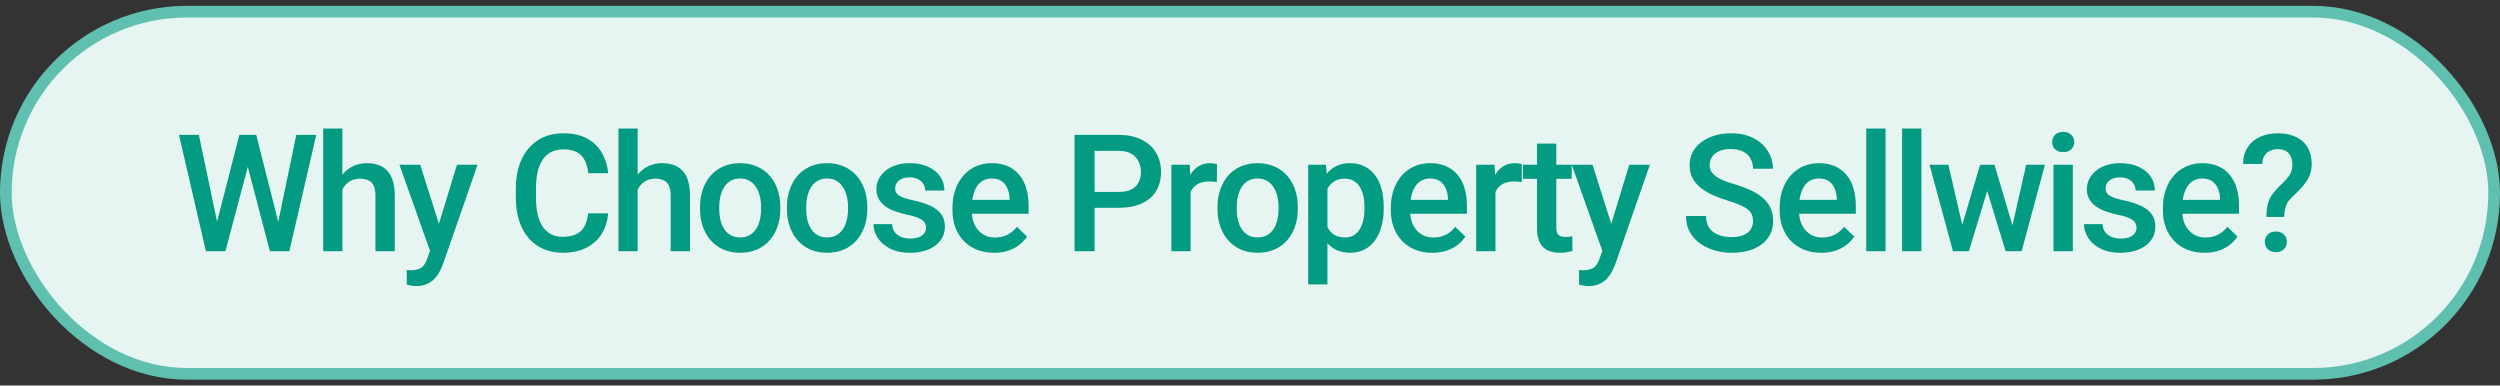 <svg width="214" height="33" viewBox="0 0 214 33" fill="none" xmlns="http://www.w3.org/2000/svg">
<rect x="0" y="0" width="214" height="33" fill="#333333" stroke="none"/>
<rect x="0.5" y="1" width="213" height="31" rx="15.5" fill="#E6F5F2"/>
<rect x="0.5" y="1" width="213" height="31" rx="15.5" stroke="#60C0B0"/>
<path d="M18.507 19.265L20.489 11.547H21.528L21.412 13.536L19.293 21.5H18.213L18.507 19.265ZM17.023 11.547L18.63 19.203L18.773 21.5H17.625L15.321 11.547H17.023ZM23.777 19.183L25.363 11.547H27.072L24.769 21.5H23.62L23.777 19.183ZM21.932 11.547L23.894 19.285L24.181 21.5H23.101L21.016 13.536L20.906 11.547H21.932ZM29.307 11V21.5H27.666V11H29.307ZM29.02 17.528L28.486 17.521C28.491 17.011 28.561 16.539 28.698 16.106C28.84 15.674 29.035 15.297 29.286 14.979C29.541 14.655 29.847 14.407 30.202 14.233C30.558 14.056 30.952 13.967 31.385 13.967C31.749 13.967 32.078 14.017 32.369 14.117C32.665 14.217 32.921 14.379 33.135 14.602C33.349 14.821 33.511 15.108 33.62 15.464C33.734 15.815 33.791 16.243 33.791 16.749V21.5H32.137V16.735C32.137 16.38 32.084 16.097 31.98 15.888C31.879 15.678 31.731 15.528 31.535 15.437C31.339 15.341 31.1 15.293 30.817 15.293C30.521 15.293 30.259 15.352 30.031 15.471C29.808 15.589 29.621 15.751 29.471 15.956C29.32 16.161 29.206 16.398 29.129 16.667C29.056 16.936 29.02 17.223 29.02 17.528ZM37.105 20.693L39.115 14.104H40.879L37.912 22.628C37.844 22.81 37.755 23.009 37.645 23.223C37.536 23.437 37.393 23.64 37.215 23.831C37.042 24.027 36.825 24.184 36.565 24.303C36.306 24.426 35.991 24.487 35.622 24.487C35.476 24.487 35.335 24.474 35.198 24.446C35.066 24.424 34.941 24.398 34.822 24.371L34.815 23.113C34.861 23.118 34.916 23.122 34.98 23.127C35.048 23.131 35.102 23.134 35.144 23.134C35.417 23.134 35.645 23.1 35.827 23.031C36.009 22.967 36.158 22.863 36.272 22.717C36.39 22.571 36.49 22.375 36.572 22.129L37.105 20.693ZM35.971 14.104L37.727 19.641L38.022 21.377L36.88 21.671L34.193 14.104H35.971ZM50.352 18.26H52.06C52.006 18.912 51.824 19.492 51.514 20.003C51.204 20.509 50.769 20.908 50.208 21.199C49.648 21.491 48.966 21.637 48.164 21.637C47.549 21.637 46.995 21.527 46.503 21.309C46.011 21.085 45.589 20.771 45.238 20.365C44.887 19.955 44.618 19.461 44.432 18.882C44.249 18.303 44.158 17.656 44.158 16.94V16.113C44.158 15.398 44.252 14.751 44.438 14.172C44.63 13.593 44.903 13.099 45.259 12.688C45.614 12.274 46.04 11.957 46.537 11.738C47.038 11.52 47.601 11.41 48.226 11.41C49.019 11.41 49.688 11.556 50.235 11.848C50.782 12.139 51.206 12.543 51.507 13.058C51.812 13.573 51.999 14.163 52.067 14.828H50.358C50.313 14.4 50.213 14.033 50.058 13.727C49.907 13.422 49.684 13.19 49.388 13.03C49.092 12.866 48.704 12.784 48.226 12.784C47.834 12.784 47.492 12.857 47.2 13.003C46.908 13.149 46.665 13.363 46.469 13.646C46.273 13.928 46.125 14.277 46.024 14.691C45.929 15.102 45.881 15.571 45.881 16.1V16.94C45.881 17.442 45.924 17.898 46.011 18.308C46.102 18.713 46.239 19.062 46.421 19.354C46.608 19.645 46.845 19.871 47.132 20.03C47.419 20.19 47.763 20.27 48.164 20.27C48.652 20.27 49.046 20.192 49.347 20.037C49.652 19.882 49.882 19.657 50.037 19.36C50.197 19.06 50.301 18.693 50.352 18.26ZM54.582 11V21.5H52.941V11H54.582ZM54.295 17.528L53.762 17.521C53.766 17.011 53.837 16.539 53.974 16.106C54.115 15.674 54.311 15.297 54.562 14.979C54.817 14.655 55.122 14.407 55.477 14.233C55.833 14.056 56.227 13.967 56.66 13.967C57.025 13.967 57.353 14.017 57.645 14.117C57.941 14.217 58.196 14.379 58.41 14.602C58.624 14.821 58.786 15.108 58.895 15.464C59.009 15.815 59.066 16.243 59.066 16.749V21.5H57.412V16.735C57.412 16.38 57.36 16.097 57.255 15.888C57.155 15.678 57.007 15.528 56.81 15.437C56.615 15.341 56.375 15.293 56.093 15.293C55.797 15.293 55.535 15.352 55.307 15.471C55.083 15.589 54.897 15.751 54.746 15.956C54.596 16.161 54.482 16.398 54.404 16.667C54.331 16.936 54.295 17.223 54.295 17.528ZM59.92 17.884V17.727C59.92 17.193 59.997 16.699 60.152 16.243C60.307 15.783 60.531 15.384 60.822 15.047C61.118 14.705 61.478 14.441 61.902 14.254C62.331 14.062 62.814 13.967 63.352 13.967C63.894 13.967 64.377 14.062 64.801 14.254C65.229 14.441 65.591 14.705 65.888 15.047C66.184 15.384 66.409 15.783 66.564 16.243C66.719 16.699 66.797 17.193 66.797 17.727V17.884C66.797 18.417 66.719 18.912 66.564 19.367C66.409 19.823 66.184 20.222 65.888 20.564C65.591 20.901 65.231 21.165 64.808 21.356C64.384 21.543 63.903 21.637 63.365 21.637C62.823 21.637 62.338 21.543 61.909 21.356C61.485 21.165 61.125 20.901 60.829 20.564C60.533 20.222 60.307 19.823 60.152 19.367C59.997 18.912 59.92 18.417 59.92 17.884ZM61.567 17.727V17.884C61.567 18.216 61.602 18.531 61.67 18.827C61.738 19.123 61.845 19.383 61.991 19.606C62.137 19.83 62.324 20.005 62.552 20.133C62.78 20.26 63.051 20.324 63.365 20.324C63.671 20.324 63.935 20.26 64.158 20.133C64.386 20.005 64.573 19.83 64.719 19.606C64.865 19.383 64.972 19.123 65.04 18.827C65.113 18.531 65.149 18.216 65.149 17.884V17.727C65.149 17.398 65.113 17.088 65.04 16.797C64.972 16.501 64.862 16.239 64.712 16.011C64.566 15.783 64.379 15.605 64.151 15.477C63.928 15.345 63.661 15.279 63.352 15.279C63.042 15.279 62.773 15.345 62.545 15.477C62.322 15.605 62.137 15.783 61.991 16.011C61.845 16.239 61.738 16.501 61.67 16.797C61.602 17.088 61.567 17.398 61.567 17.727ZM67.363 17.884V17.727C67.363 17.193 67.441 16.699 67.596 16.243C67.751 15.783 67.974 15.384 68.266 15.047C68.562 14.705 68.922 14.441 69.346 14.254C69.774 14.062 70.257 13.967 70.795 13.967C71.337 13.967 71.82 14.062 72.244 14.254C72.672 14.441 73.035 14.705 73.331 15.047C73.627 15.384 73.853 15.783 74.008 16.243C74.163 16.699 74.24 17.193 74.24 17.727V17.884C74.24 18.417 74.163 18.912 74.008 19.367C73.853 19.823 73.627 20.222 73.331 20.564C73.035 20.901 72.675 21.165 72.251 21.356C71.827 21.543 71.346 21.637 70.809 21.637C70.266 21.637 69.781 21.543 69.353 21.356C68.929 21.165 68.569 20.901 68.272 20.564C67.976 20.222 67.751 19.823 67.596 19.367C67.441 18.912 67.363 18.417 67.363 17.884ZM69.011 17.727V17.884C69.011 18.216 69.045 18.531 69.113 18.827C69.182 19.123 69.289 19.383 69.435 19.606C69.58 19.83 69.767 20.005 69.995 20.133C70.223 20.26 70.494 20.324 70.809 20.324C71.114 20.324 71.378 20.26 71.602 20.133C71.829 20.005 72.016 19.83 72.162 19.606C72.308 19.383 72.415 19.123 72.483 18.827C72.556 18.531 72.593 18.216 72.593 17.884V17.727C72.593 17.398 72.556 17.088 72.483 16.797C72.415 16.501 72.306 16.239 72.155 16.011C72.009 15.783 71.823 15.605 71.595 15.477C71.371 15.345 71.105 15.279 70.795 15.279C70.485 15.279 70.216 15.345 69.988 15.477C69.765 15.605 69.58 15.783 69.435 16.011C69.289 16.239 69.182 16.501 69.113 16.797C69.045 17.088 69.011 17.398 69.011 17.727ZM79.27 19.497C79.27 19.333 79.23 19.185 79.147 19.053C79.065 18.916 78.908 18.793 78.676 18.684C78.448 18.574 78.111 18.474 77.664 18.383C77.272 18.296 76.912 18.194 76.584 18.075C76.26 17.952 75.982 17.804 75.75 17.631C75.518 17.458 75.338 17.253 75.21 17.016C75.082 16.779 75.019 16.505 75.019 16.195C75.019 15.895 75.085 15.61 75.217 15.341C75.349 15.072 75.538 14.835 75.784 14.63C76.03 14.425 76.329 14.263 76.68 14.145C77.035 14.026 77.432 13.967 77.869 13.967C78.489 13.967 79.02 14.072 79.462 14.281C79.909 14.486 80.25 14.767 80.487 15.122C80.724 15.473 80.843 15.87 80.843 16.311H79.195C79.195 16.116 79.145 15.933 79.045 15.765C78.949 15.591 78.803 15.453 78.607 15.348C78.412 15.238 78.165 15.184 77.869 15.184C77.587 15.184 77.352 15.229 77.165 15.32C76.983 15.407 76.846 15.521 76.755 15.662C76.668 15.803 76.625 15.958 76.625 16.127C76.625 16.25 76.648 16.362 76.693 16.462C76.743 16.558 76.826 16.646 76.939 16.729C77.053 16.806 77.208 16.879 77.404 16.947C77.605 17.016 77.856 17.082 78.156 17.145C78.721 17.264 79.207 17.417 79.612 17.604C80.022 17.786 80.337 18.023 80.556 18.314C80.774 18.602 80.884 18.966 80.884 19.408C80.884 19.736 80.813 20.037 80.672 20.311C80.535 20.579 80.335 20.814 80.07 21.015C79.806 21.211 79.489 21.363 79.12 21.473C78.755 21.582 78.345 21.637 77.89 21.637C77.22 21.637 76.652 21.518 76.188 21.281C75.723 21.04 75.37 20.732 75.128 20.358C74.891 19.98 74.772 19.588 74.772 19.183H76.365C76.383 19.488 76.468 19.732 76.618 19.914C76.773 20.092 76.965 20.222 77.192 20.304C77.425 20.381 77.664 20.42 77.91 20.42C78.206 20.42 78.455 20.381 78.655 20.304C78.856 20.222 79.008 20.112 79.113 19.976C79.218 19.834 79.27 19.675 79.27 19.497ZM85.087 21.637C84.54 21.637 84.046 21.548 83.603 21.37C83.166 21.188 82.792 20.935 82.482 20.611C82.177 20.288 81.942 19.907 81.778 19.47C81.614 19.032 81.532 18.561 81.532 18.055V17.781C81.532 17.203 81.617 16.678 81.785 16.209C81.954 15.74 82.189 15.338 82.489 15.006C82.79 14.669 83.145 14.411 83.556 14.233C83.966 14.056 84.41 13.967 84.889 13.967C85.417 13.967 85.88 14.056 86.276 14.233C86.673 14.411 87.001 14.662 87.261 14.985C87.525 15.304 87.721 15.685 87.849 16.127C87.981 16.569 88.047 17.057 88.047 17.59V18.294H82.332V17.111H86.42V16.981C86.411 16.685 86.352 16.407 86.242 16.148C86.137 15.888 85.976 15.678 85.757 15.519C85.538 15.359 85.246 15.279 84.882 15.279C84.608 15.279 84.365 15.338 84.15 15.457C83.941 15.571 83.765 15.737 83.624 15.956C83.483 16.175 83.373 16.439 83.296 16.749C83.223 17.054 83.186 17.398 83.186 17.781V18.055C83.186 18.378 83.23 18.679 83.316 18.957C83.408 19.23 83.54 19.47 83.713 19.675C83.886 19.88 84.096 20.042 84.342 20.16C84.588 20.274 84.868 20.331 85.183 20.331C85.579 20.331 85.932 20.251 86.242 20.092C86.552 19.932 86.821 19.707 87.049 19.415L87.917 20.256C87.757 20.488 87.55 20.712 87.295 20.926C87.04 21.135 86.728 21.306 86.358 21.439C85.994 21.571 85.57 21.637 85.087 21.637ZM95.763 17.788H93.172V16.428H95.763C96.214 16.428 96.579 16.355 96.856 16.209C97.134 16.063 97.337 15.863 97.465 15.607C97.597 15.348 97.663 15.051 97.663 14.719C97.663 14.404 97.597 14.11 97.465 13.837C97.337 13.559 97.134 13.336 96.856 13.167C96.579 12.998 96.214 12.914 95.763 12.914H93.698V21.5H91.982V11.547H95.763C96.533 11.547 97.187 11.684 97.725 11.957C98.267 12.226 98.679 12.6 98.962 13.078C99.245 13.552 99.386 14.094 99.386 14.705C99.386 15.348 99.245 15.899 98.962 16.359C98.679 16.82 98.267 17.173 97.725 17.419C97.187 17.665 96.533 17.788 95.763 17.788ZM101.914 15.512V21.5H100.267V14.104H101.839L101.914 15.512ZM104.177 14.056L104.163 15.587C104.063 15.569 103.953 15.555 103.835 15.546C103.721 15.537 103.607 15.532 103.493 15.532C103.211 15.532 102.962 15.573 102.748 15.655C102.534 15.733 102.354 15.847 102.208 15.997C102.067 16.143 101.957 16.321 101.88 16.53C101.802 16.74 101.757 16.975 101.743 17.234L101.367 17.262C101.367 16.797 101.413 16.366 101.504 15.97C101.595 15.573 101.732 15.225 101.914 14.924C102.101 14.623 102.333 14.388 102.611 14.22C102.894 14.051 103.22 13.967 103.589 13.967C103.689 13.967 103.796 13.976 103.91 13.994C104.029 14.012 104.118 14.033 104.177 14.056ZM104.217 17.884V17.727C104.217 17.193 104.294 16.699 104.449 16.243C104.604 15.783 104.827 15.384 105.119 15.047C105.415 14.705 105.775 14.441 106.199 14.254C106.628 14.062 107.111 13.967 107.648 13.967C108.191 13.967 108.674 14.062 109.098 14.254C109.526 14.441 109.888 14.705 110.185 15.047C110.481 15.384 110.706 15.783 110.861 16.243C111.016 16.699 111.094 17.193 111.094 17.727V17.884C111.094 18.417 111.016 18.912 110.861 19.367C110.706 19.823 110.481 20.222 110.185 20.564C109.888 20.901 109.528 21.165 109.104 21.356C108.681 21.543 108.2 21.637 107.662 21.637C107.12 21.637 106.634 21.543 106.206 21.356C105.782 21.165 105.422 20.901 105.126 20.564C104.83 20.222 104.604 19.823 104.449 19.367C104.294 18.912 104.217 18.417 104.217 17.884ZM105.864 17.727V17.884C105.864 18.216 105.898 18.531 105.967 18.827C106.035 19.123 106.142 19.383 106.288 19.606C106.434 19.83 106.621 20.005 106.849 20.133C107.076 20.26 107.348 20.324 107.662 20.324C107.967 20.324 108.232 20.26 108.455 20.133C108.683 20.005 108.87 19.83 109.016 19.606C109.161 19.383 109.269 19.123 109.337 18.827C109.41 18.531 109.446 18.216 109.446 17.884V17.727C109.446 17.398 109.41 17.088 109.337 16.797C109.269 16.501 109.159 16.239 109.009 16.011C108.863 15.783 108.676 15.605 108.448 15.477C108.225 15.345 107.958 15.279 107.648 15.279C107.339 15.279 107.07 15.345 106.842 15.477C106.618 15.605 106.434 15.783 106.288 16.011C106.142 16.239 106.035 16.501 105.967 16.797C105.898 17.088 105.864 17.398 105.864 17.727ZM113.629 15.525V24.344H111.981V14.104H113.499L113.629 15.525ZM118.448 17.733V17.877C118.448 18.415 118.384 18.914 118.257 19.374C118.134 19.83 117.949 20.229 117.703 20.57C117.462 20.908 117.163 21.17 116.808 21.356C116.452 21.543 116.042 21.637 115.577 21.637C115.117 21.637 114.714 21.552 114.367 21.384C114.025 21.211 113.736 20.967 113.499 20.652C113.262 20.338 113.071 19.969 112.925 19.545C112.784 19.116 112.683 18.647 112.624 18.137V17.583C112.683 17.041 112.784 16.549 112.925 16.106C113.071 15.664 113.262 15.284 113.499 14.965C113.736 14.646 114.025 14.4 114.367 14.227C114.709 14.053 115.108 13.967 115.563 13.967C116.028 13.967 116.441 14.058 116.801 14.24C117.161 14.418 117.464 14.673 117.71 15.006C117.956 15.334 118.141 15.73 118.264 16.195C118.387 16.656 118.448 17.168 118.448 17.733ZM116.801 17.877V17.733C116.801 17.392 116.769 17.075 116.705 16.783C116.641 16.487 116.541 16.227 116.404 16.004C116.268 15.781 116.092 15.607 115.878 15.484C115.668 15.357 115.415 15.293 115.119 15.293C114.827 15.293 114.577 15.343 114.367 15.443C114.158 15.539 113.982 15.674 113.841 15.847C113.7 16.02 113.59 16.223 113.513 16.455C113.435 16.683 113.381 16.931 113.349 17.2V18.526C113.403 18.855 113.497 19.155 113.629 19.429C113.761 19.702 113.948 19.921 114.189 20.085C114.436 20.244 114.75 20.324 115.133 20.324C115.429 20.324 115.682 20.26 115.892 20.133C116.101 20.005 116.272 19.83 116.404 19.606C116.541 19.379 116.641 19.116 116.705 18.82C116.769 18.524 116.801 18.21 116.801 17.877ZM122.61 21.637C122.063 21.637 121.569 21.548 121.127 21.37C120.689 21.188 120.316 20.935 120.006 20.611C119.701 20.288 119.466 19.907 119.302 19.47C119.138 19.032 119.056 18.561 119.056 18.055V17.781C119.056 17.203 119.14 16.678 119.309 16.209C119.477 15.74 119.712 15.338 120.013 15.006C120.313 14.669 120.669 14.411 121.079 14.233C121.489 14.056 121.934 13.967 122.412 13.967C122.941 13.967 123.403 14.056 123.8 14.233C124.196 14.411 124.524 14.662 124.784 14.985C125.049 15.304 125.244 15.685 125.372 16.127C125.504 16.569 125.57 17.057 125.57 17.59V18.294H119.855V17.111H123.943V16.981C123.934 16.685 123.875 16.407 123.766 16.148C123.661 15.888 123.499 15.678 123.28 15.519C123.062 15.359 122.77 15.279 122.405 15.279C122.132 15.279 121.888 15.338 121.674 15.457C121.464 15.571 121.289 15.737 121.147 15.956C121.006 16.175 120.897 16.439 120.819 16.749C120.746 17.054 120.71 17.398 120.71 17.781V18.055C120.71 18.378 120.753 18.679 120.84 18.957C120.931 19.23 121.063 19.47 121.236 19.675C121.41 19.88 121.619 20.042 121.865 20.16C122.111 20.274 122.392 20.331 122.706 20.331C123.103 20.331 123.456 20.251 123.766 20.092C124.076 19.932 124.344 19.707 124.572 19.415L125.44 20.256C125.281 20.488 125.074 20.712 124.818 20.926C124.563 21.135 124.251 21.306 123.882 21.439C123.517 21.571 123.093 21.637 122.61 21.637ZM128.01 15.512V21.5H126.362V14.104H127.935L128.01 15.512ZM130.272 14.056L130.259 15.587C130.159 15.569 130.049 15.555 129.931 15.546C129.817 15.537 129.703 15.532 129.589 15.532C129.306 15.532 129.058 15.573 128.844 15.655C128.63 15.733 128.45 15.847 128.304 15.997C128.162 16.143 128.053 16.321 127.976 16.53C127.898 16.74 127.853 16.975 127.839 17.234L127.463 17.262C127.463 16.797 127.508 16.366 127.6 15.97C127.691 15.573 127.827 15.225 128.01 14.924C128.197 14.623 128.429 14.388 128.707 14.22C128.99 14.051 129.315 13.967 129.685 13.967C129.785 13.967 129.892 13.976 130.006 13.994C130.124 14.012 130.213 14.033 130.272 14.056ZM134.537 14.104V15.307H130.367V14.104H134.537ZM131.57 12.292H133.218V19.456C133.218 19.684 133.25 19.859 133.313 19.982C133.382 20.101 133.475 20.181 133.594 20.222C133.712 20.263 133.851 20.283 134.011 20.283C134.125 20.283 134.234 20.276 134.339 20.263C134.444 20.249 134.528 20.235 134.592 20.222L134.599 21.48C134.462 21.52 134.302 21.557 134.12 21.589C133.942 21.621 133.737 21.637 133.505 21.637C133.127 21.637 132.792 21.571 132.5 21.439C132.208 21.302 131.98 21.081 131.816 20.775C131.652 20.47 131.57 20.064 131.57 19.559V12.292ZM137.455 20.693L139.465 14.104H141.229L138.262 22.628C138.193 22.81 138.104 23.009 137.995 23.223C137.886 23.437 137.742 23.64 137.564 23.831C137.391 24.027 137.175 24.184 136.915 24.303C136.655 24.426 136.341 24.487 135.972 24.487C135.826 24.487 135.685 24.474 135.548 24.446C135.416 24.424 135.29 24.398 135.172 24.371L135.165 23.113C135.211 23.118 135.265 23.122 135.329 23.127C135.397 23.131 135.452 23.134 135.493 23.134C135.767 23.134 135.994 23.1 136.177 23.031C136.359 22.967 136.507 22.863 136.621 22.717C136.74 22.571 136.84 22.375 136.922 22.129L137.455 20.693ZM136.32 14.104L138.077 19.641L138.371 21.377L137.229 21.671L134.543 14.104H136.32ZM150.059 18.936C150.059 18.731 150.027 18.549 149.963 18.39C149.904 18.23 149.797 18.084 149.642 17.952C149.487 17.82 149.268 17.692 148.985 17.569C148.707 17.442 148.352 17.312 147.919 17.18C147.445 17.034 147.007 16.872 146.606 16.694C146.21 16.512 145.864 16.302 145.567 16.065C145.271 15.824 145.041 15.548 144.877 15.238C144.713 14.924 144.631 14.562 144.631 14.151C144.631 13.746 144.715 13.377 144.884 13.044C145.057 12.711 145.301 12.424 145.615 12.183C145.934 11.937 146.31 11.747 146.743 11.615C147.176 11.479 147.655 11.41 148.179 11.41C148.917 11.41 149.553 11.547 150.086 11.82C150.624 12.094 151.036 12.461 151.323 12.921C151.615 13.381 151.761 13.889 151.761 14.445H150.059C150.059 14.117 149.988 13.828 149.847 13.577C149.71 13.322 149.5 13.121 149.218 12.976C148.94 12.83 148.587 12.757 148.158 12.757C147.753 12.757 147.415 12.818 147.146 12.941C146.878 13.065 146.677 13.231 146.545 13.44C146.413 13.65 146.347 13.887 146.347 14.151C146.347 14.338 146.39 14.509 146.477 14.664C146.563 14.815 146.695 14.956 146.873 15.088C147.051 15.216 147.274 15.336 147.543 15.45C147.812 15.564 148.129 15.674 148.493 15.778C149.045 15.942 149.525 16.125 149.936 16.325C150.346 16.521 150.688 16.744 150.961 16.995C151.234 17.246 151.439 17.531 151.576 17.85C151.713 18.164 151.781 18.522 151.781 18.923C151.781 19.342 151.697 19.72 151.528 20.058C151.36 20.39 151.118 20.675 150.804 20.912C150.494 21.145 150.12 21.325 149.683 21.452C149.25 21.575 148.767 21.637 148.233 21.637C147.755 21.637 147.283 21.573 146.818 21.445C146.358 21.318 145.939 21.124 145.561 20.864C145.182 20.6 144.882 20.272 144.658 19.88C144.435 19.483 144.323 19.021 144.323 18.492H146.039C146.039 18.816 146.094 19.091 146.203 19.319C146.317 19.547 146.474 19.734 146.675 19.88C146.875 20.021 147.108 20.126 147.372 20.194C147.641 20.263 147.928 20.297 148.233 20.297C148.634 20.297 148.969 20.24 149.238 20.126C149.512 20.012 149.717 19.852 149.854 19.648C149.99 19.442 150.059 19.205 150.059 18.936ZM155.896 21.637C155.349 21.637 154.854 21.548 154.412 21.37C153.975 21.188 153.601 20.935 153.291 20.611C152.986 20.288 152.751 19.907 152.587 19.47C152.423 19.032 152.341 18.561 152.341 18.055V17.781C152.341 17.203 152.425 16.678 152.594 16.209C152.762 15.74 152.997 15.338 153.298 15.006C153.599 14.669 153.954 14.411 154.364 14.233C154.774 14.056 155.219 13.967 155.697 13.967C156.226 13.967 156.688 14.056 157.085 14.233C157.481 14.411 157.81 14.662 158.069 14.985C158.334 15.304 158.53 15.685 158.657 16.127C158.789 16.569 158.855 17.057 158.855 17.59V18.294H153.141V17.111H157.229V16.981C157.219 16.685 157.16 16.407 157.051 16.148C156.946 15.888 156.784 15.678 156.565 15.519C156.347 15.359 156.055 15.279 155.69 15.279C155.417 15.279 155.173 15.338 154.959 15.457C154.749 15.571 154.574 15.737 154.433 15.956C154.291 16.175 154.182 16.439 154.104 16.749C154.032 17.054 153.995 17.398 153.995 17.781V18.055C153.995 18.378 154.038 18.679 154.125 18.957C154.216 19.23 154.348 19.47 154.521 19.675C154.695 19.88 154.904 20.042 155.15 20.16C155.396 20.274 155.677 20.331 155.991 20.331C156.388 20.331 156.741 20.251 157.051 20.092C157.361 19.932 157.63 19.707 157.857 19.415L158.726 20.256C158.566 20.488 158.359 20.712 158.104 20.926C157.848 21.135 157.536 21.306 157.167 21.439C156.802 21.571 156.379 21.637 155.896 21.637ZM161.404 11V21.5H159.75V11H161.404ZM164.473 11V21.5H162.818V11H164.473ZM167.787 19.859L169.496 14.104H170.549L170.262 15.826L168.539 21.5H167.596L167.787 19.859ZM166.782 14.104L168.115 19.887L168.225 21.5H167.172L165.169 14.104H166.782ZM172.148 19.818L173.44 14.104H175.047L173.051 21.5H171.998L172.148 19.818ZM170.727 14.104L172.415 19.791L172.627 21.5H171.684L169.94 15.819L169.653 14.104H170.727ZM177.432 14.104V21.5H175.777V14.104H177.432ZM175.668 12.162C175.668 11.912 175.75 11.704 175.914 11.54C176.083 11.371 176.315 11.287 176.611 11.287C176.903 11.287 177.133 11.371 177.302 11.54C177.47 11.704 177.555 11.912 177.555 12.162C177.555 12.408 177.47 12.613 177.302 12.777C177.133 12.941 176.903 13.023 176.611 13.023C176.315 13.023 176.083 12.941 175.914 12.777C175.75 12.613 175.668 12.408 175.668 12.162ZM182.886 19.497C182.886 19.333 182.845 19.185 182.763 19.053C182.681 18.916 182.523 18.793 182.291 18.684C182.063 18.574 181.726 18.474 181.279 18.383C180.887 18.296 180.527 18.194 180.199 18.075C179.876 17.952 179.598 17.804 179.365 17.631C179.133 17.458 178.953 17.253 178.825 17.016C178.698 16.779 178.634 16.505 178.634 16.195C178.634 15.895 178.7 15.61 178.832 15.341C178.964 15.072 179.153 14.835 179.399 14.63C179.646 14.425 179.944 14.263 180.295 14.145C180.65 14.026 181.047 13.967 181.484 13.967C182.104 13.967 182.635 14.072 183.077 14.281C183.524 14.486 183.866 14.767 184.103 15.122C184.34 15.473 184.458 15.87 184.458 16.311H182.811C182.811 16.116 182.76 15.933 182.66 15.765C182.564 15.591 182.419 15.453 182.223 15.348C182.027 15.238 181.781 15.184 181.484 15.184C181.202 15.184 180.967 15.229 180.78 15.32C180.598 15.407 180.461 15.521 180.37 15.662C180.284 15.803 180.24 15.958 180.24 16.127C180.24 16.25 180.263 16.362 180.309 16.462C180.359 16.558 180.441 16.646 180.555 16.729C180.669 16.806 180.824 16.879 181.02 16.947C181.22 17.016 181.471 17.082 181.771 17.145C182.337 17.264 182.822 17.417 183.228 17.604C183.638 17.786 183.952 18.023 184.171 18.314C184.39 18.602 184.499 18.966 184.499 19.408C184.499 19.736 184.428 20.037 184.287 20.311C184.15 20.579 183.95 20.814 183.686 21.015C183.421 21.211 183.104 21.363 182.735 21.473C182.371 21.582 181.961 21.637 181.505 21.637C180.835 21.637 180.268 21.518 179.803 21.281C179.338 21.04 178.985 20.732 178.743 20.358C178.506 19.98 178.388 19.588 178.388 19.183H179.98C179.999 19.488 180.083 19.732 180.233 19.914C180.388 20.092 180.58 20.222 180.808 20.304C181.04 20.381 181.279 20.42 181.525 20.42C181.822 20.42 182.07 20.381 182.271 20.304C182.471 20.222 182.624 20.112 182.729 19.976C182.833 19.834 182.886 19.675 182.886 19.497ZM188.702 21.637C188.155 21.637 187.661 21.548 187.219 21.37C186.781 21.188 186.408 20.935 186.098 20.611C185.792 20.288 185.558 19.907 185.394 19.47C185.229 19.032 185.147 18.561 185.147 18.055V17.781C185.147 17.203 185.232 16.678 185.4 16.209C185.569 15.74 185.804 15.338 186.104 15.006C186.405 14.669 186.761 14.411 187.171 14.233C187.581 14.056 188.025 13.967 188.504 13.967C189.033 13.967 189.495 14.056 189.892 14.233C190.288 14.411 190.616 14.662 190.876 14.985C191.14 15.304 191.336 15.685 191.464 16.127C191.596 16.569 191.662 17.057 191.662 17.59V18.294H185.947V17.111H190.035V16.981C190.026 16.685 189.967 16.407 189.857 16.148C189.753 15.888 189.591 15.678 189.372 15.519C189.153 15.359 188.862 15.279 188.497 15.279C188.224 15.279 187.98 15.338 187.766 15.457C187.556 15.571 187.381 15.737 187.239 15.956C187.098 16.175 186.989 16.439 186.911 16.749C186.838 17.054 186.802 17.398 186.802 17.781V18.055C186.802 18.378 186.845 18.679 186.932 18.957C187.023 19.23 187.155 19.47 187.328 19.675C187.501 19.88 187.711 20.042 187.957 20.16C188.203 20.274 188.483 20.331 188.798 20.331C189.194 20.331 189.548 20.251 189.857 20.092C190.167 19.932 190.436 19.707 190.664 19.415L191.532 20.256C191.373 20.488 191.165 20.712 190.91 20.926C190.655 21.135 190.343 21.306 189.974 21.439C189.609 21.571 189.185 21.637 188.702 21.637ZM195.53 18.567H194.006C194.01 18.144 194.047 17.788 194.115 17.501C194.184 17.209 194.298 16.945 194.457 16.708C194.621 16.471 194.838 16.22 195.106 15.956C195.316 15.755 195.505 15.566 195.674 15.389C195.842 15.206 195.977 15.015 196.077 14.815C196.177 14.609 196.228 14.375 196.228 14.11C196.228 13.823 196.18 13.579 196.084 13.379C195.988 13.178 195.847 13.026 195.66 12.921C195.478 12.816 195.25 12.764 194.977 12.764C194.749 12.764 194.535 12.809 194.334 12.9C194.133 12.987 193.972 13.124 193.849 13.31C193.726 13.493 193.66 13.734 193.65 14.035H192.003C192.012 13.461 192.149 12.978 192.413 12.586C192.677 12.194 193.033 11.9 193.479 11.704C193.926 11.508 194.425 11.41 194.977 11.41C195.587 11.41 196.109 11.515 196.542 11.725C196.975 11.93 197.305 12.23 197.533 12.627C197.766 13.019 197.882 13.493 197.882 14.049C197.882 14.45 197.802 14.815 197.643 15.143C197.483 15.466 197.276 15.769 197.021 16.052C196.765 16.33 196.49 16.608 196.193 16.886C195.938 17.118 195.765 17.371 195.674 17.645C195.583 17.913 195.535 18.221 195.53 18.567ZM193.869 20.7C193.869 20.454 193.953 20.247 194.122 20.078C194.291 19.905 194.521 19.818 194.812 19.818C195.104 19.818 195.334 19.905 195.503 20.078C195.672 20.247 195.756 20.454 195.756 20.7C195.756 20.946 195.672 21.156 195.503 21.329C195.334 21.498 195.104 21.582 194.812 21.582C194.521 21.582 194.291 21.498 194.122 21.329C193.953 21.156 193.869 20.946 193.869 20.7Z" fill="#039B81"/>
</svg>

